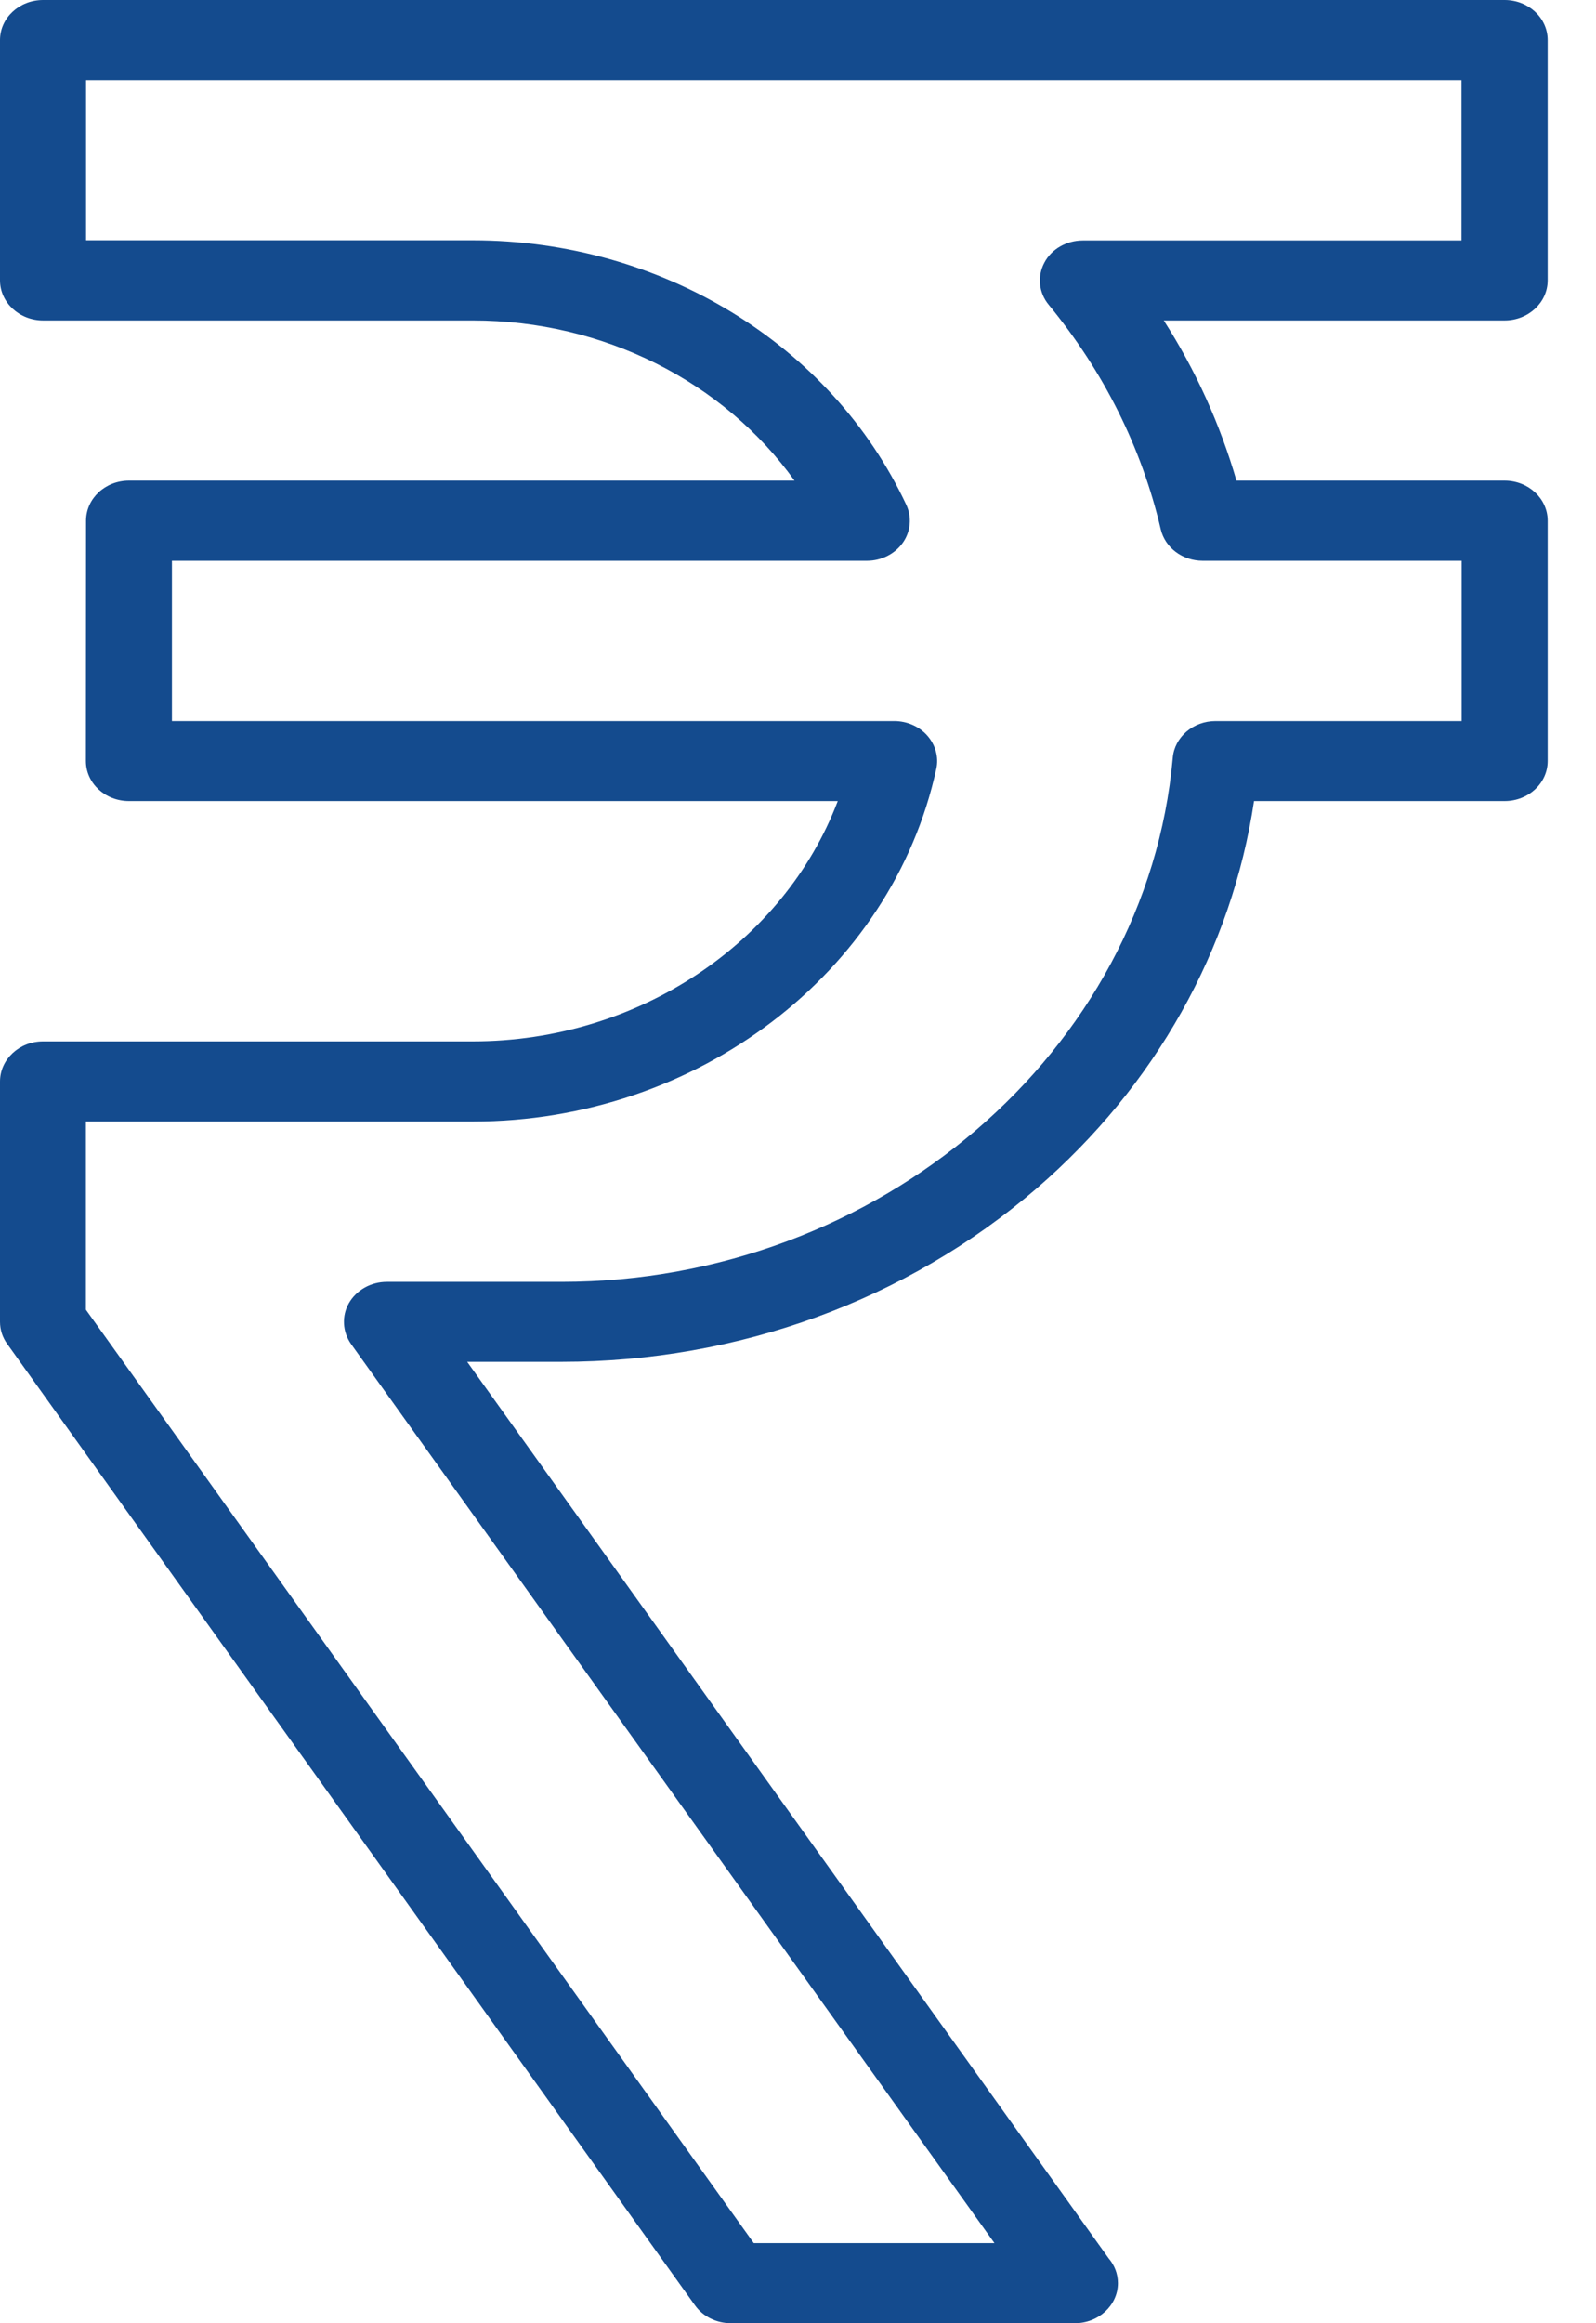 <svg width="11" height="16" viewBox="0 0 11 16" fill="none" xmlns="http://www.w3.org/2000/svg">
<path d="M7.408 16H7.407H5.037C4.938 16 4.845 15.954 4.79 15.877L0.05 9.256C0.017 9.211 0 9.158 0 9.103V7.448C0 7.296 0.133 7.172 0.296 7.172H3.259C4.398 7.172 5.403 6.494 5.774 5.517H0.889C0.725 5.517 0.592 5.394 0.592 5.241L0.593 3.586C0.593 3.434 0.725 3.31 0.889 3.31H5.476C4.987 2.629 4.16 2.207 3.259 2.207H0.297C0.133 2.207 0 2.083 0 1.931V0.276C0 0.123 0.133 0 0.297 0H10.37C10.534 0 10.667 0.123 10.667 0.276V1.931C10.667 2.083 10.534 2.207 10.37 2.207H8.021C8.242 2.552 8.409 2.922 8.522 3.31H10.37C10.534 3.31 10.667 3.434 10.667 3.586V5.241C10.667 5.394 10.534 5.517 10.37 5.517H8.643C8.49 6.539 7.963 7.479 7.143 8.186C6.25 8.955 5.088 9.379 3.87 9.379H3.22L7.641 15.553C7.681 15.6 7.705 15.659 7.705 15.724C7.705 15.876 7.572 16 7.408 16L7.408 16ZM5.195 15.448H6.854L2.42 9.257C2.36 9.172 2.354 9.063 2.405 8.974C2.457 8.884 2.557 8.828 2.666 8.828H3.87C6.053 8.828 7.903 7.243 8.083 5.219C8.095 5.076 8.224 4.966 8.378 4.966H10.074V3.862H8.289C8.15 3.862 8.03 3.772 8 3.645C7.868 3.082 7.608 2.561 7.228 2.099C7.159 2.016 7.148 1.903 7.198 1.809C7.247 1.715 7.351 1.656 7.463 1.656H10.073V0.552L0.593 0.552V1.655H3.259C4.555 1.655 5.727 2.37 6.246 3.476C6.286 3.561 6.277 3.66 6.223 3.737C6.168 3.815 6.075 3.862 5.975 3.862H1.185V4.966H6.163C6.252 4.966 6.336 5.003 6.392 5.067C6.448 5.131 6.471 5.215 6.453 5.296C6.146 6.703 4.803 7.724 3.259 7.724H0.592V9.02L5.195 15.448Z" fill="#144B8E"/>
</svg>
